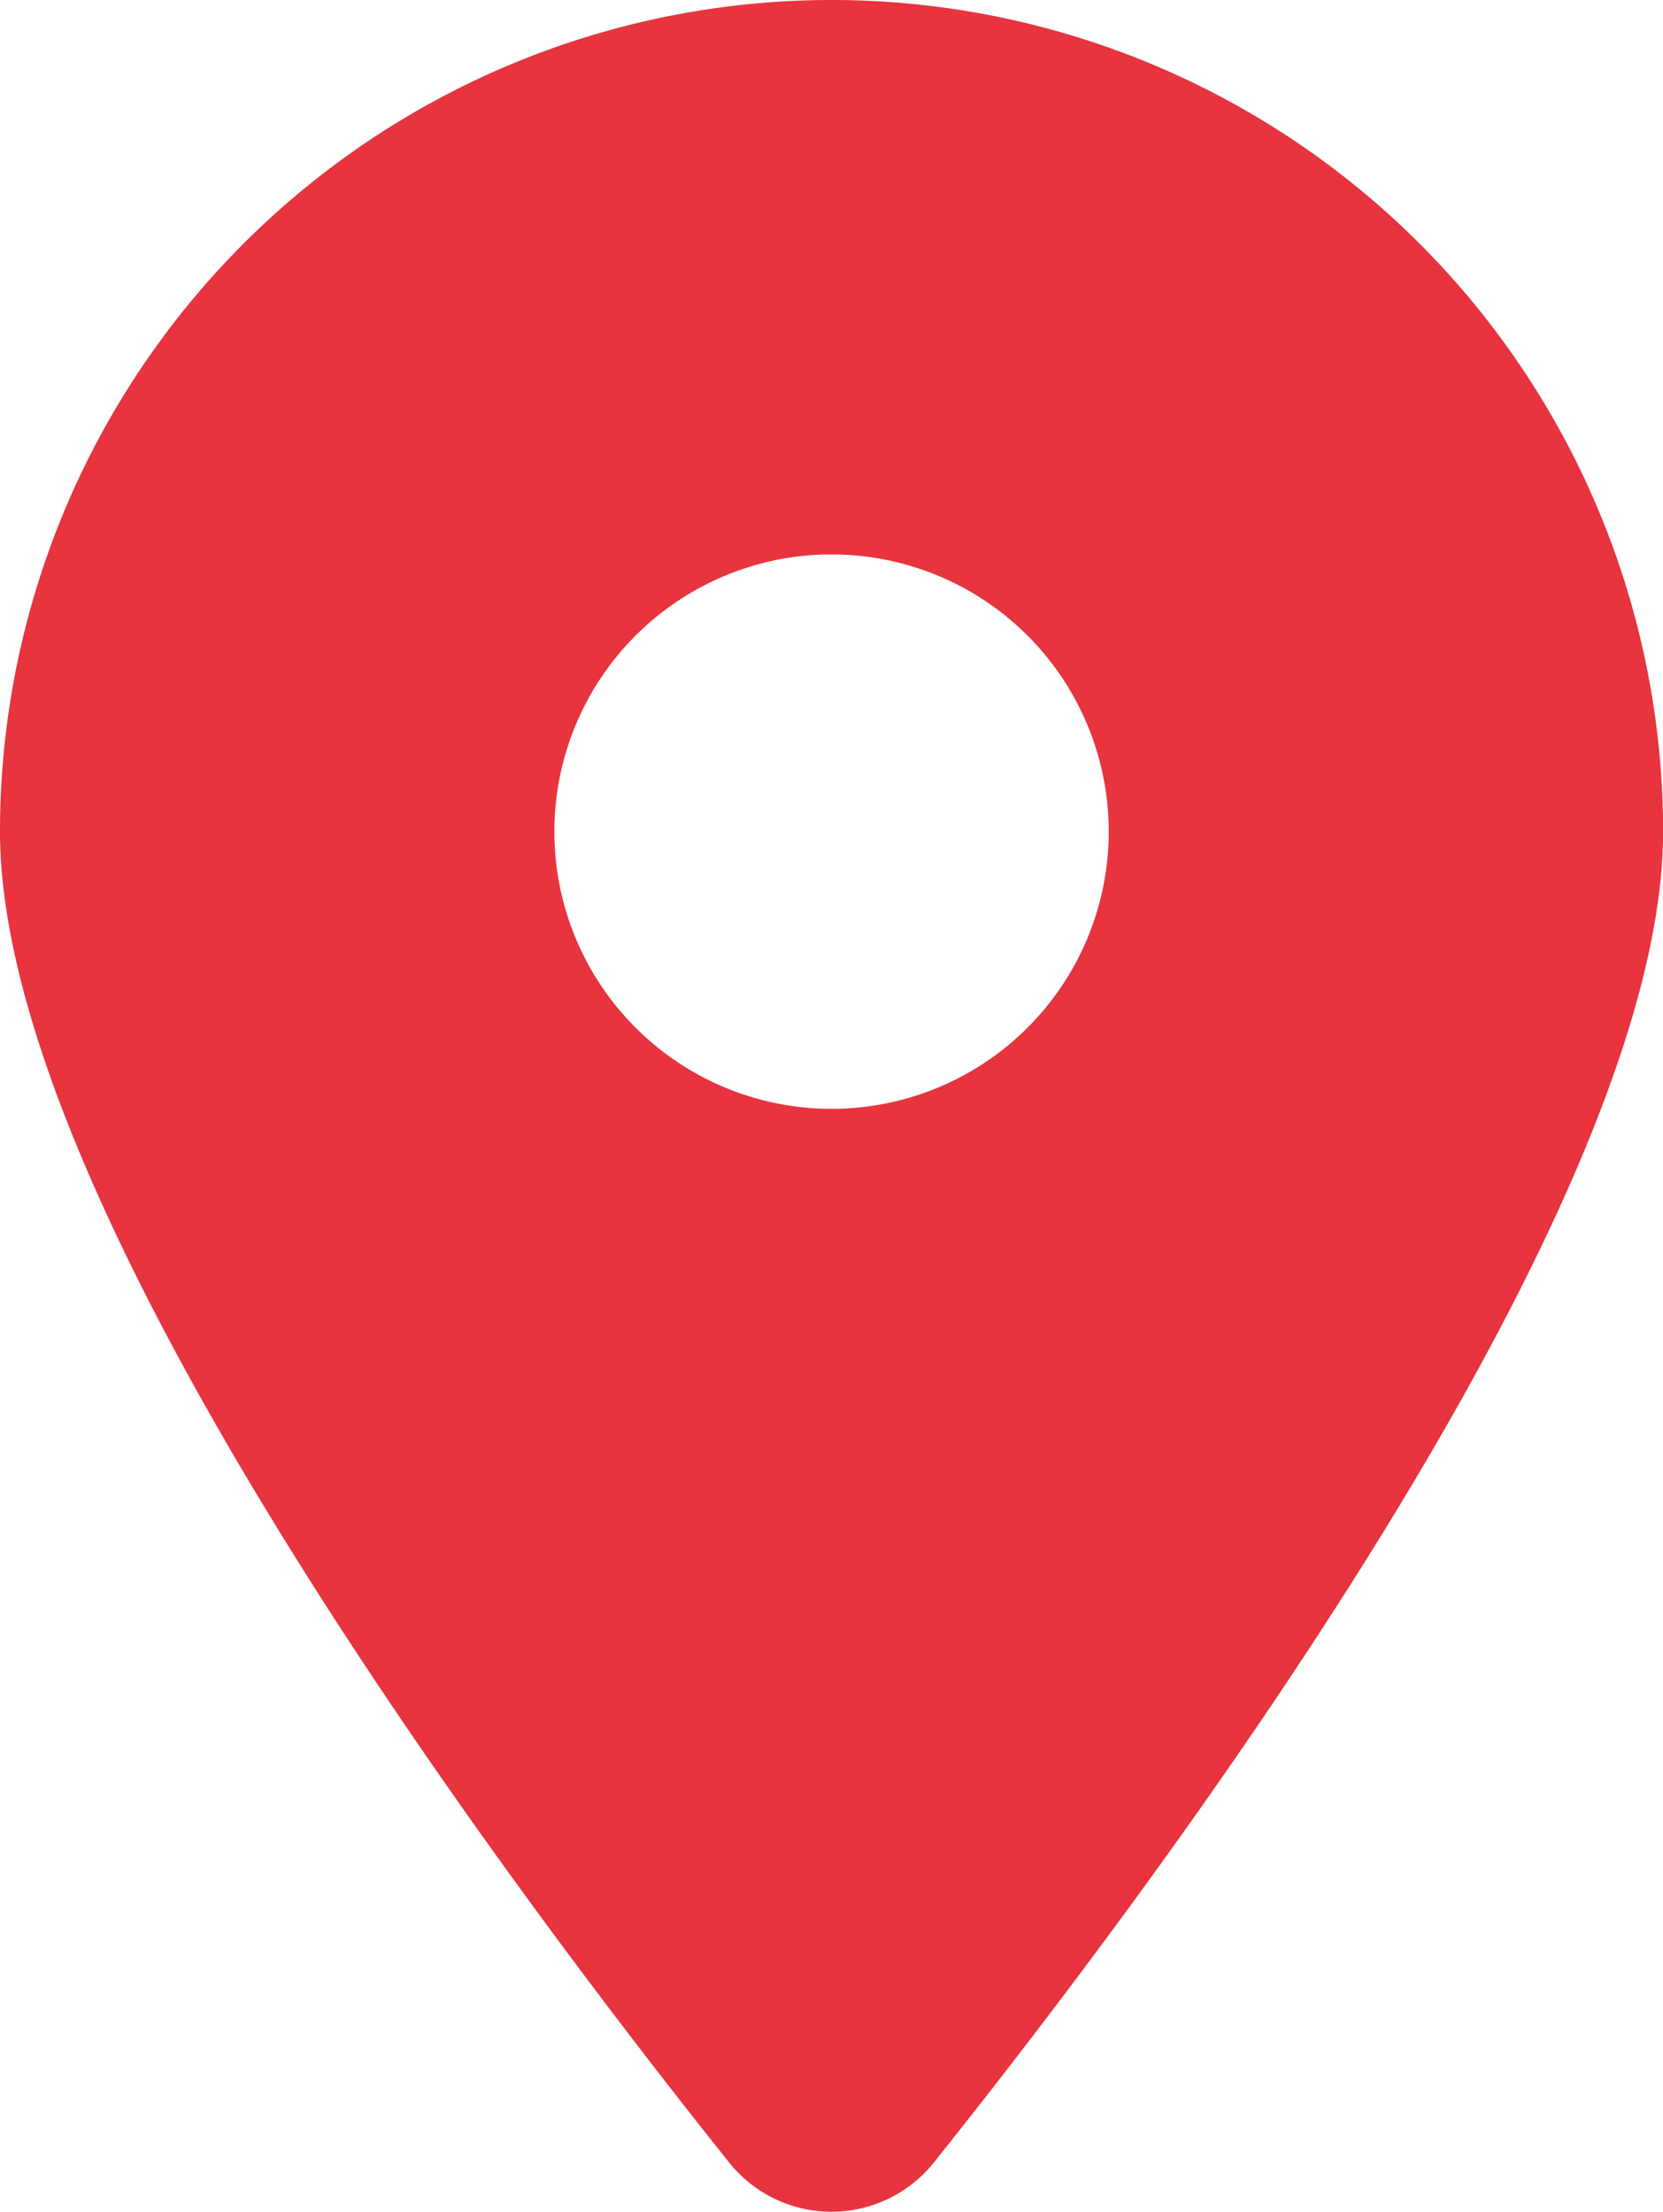 <svg xmlns="http://www.w3.org/2000/svg" width="16.499" height="21.942" viewBox="0 0 16.499 21.942">
  <path id="location-dot-solid" d="M9.268,21.449C11.472,18.69,16.5,12,16.5,8.25A8.25,8.25,0,0,0,0,8.25C0,12,5.027,18.69,7.231,21.449a1.3,1.3,0,0,0,2.037,0ZM8.25,5.5A2.75,2.75,0,1,1,5.5,8.25,2.75,2.75,0,0,1,8.25,5.5Z" fill="#e7343f"/>
</svg>
